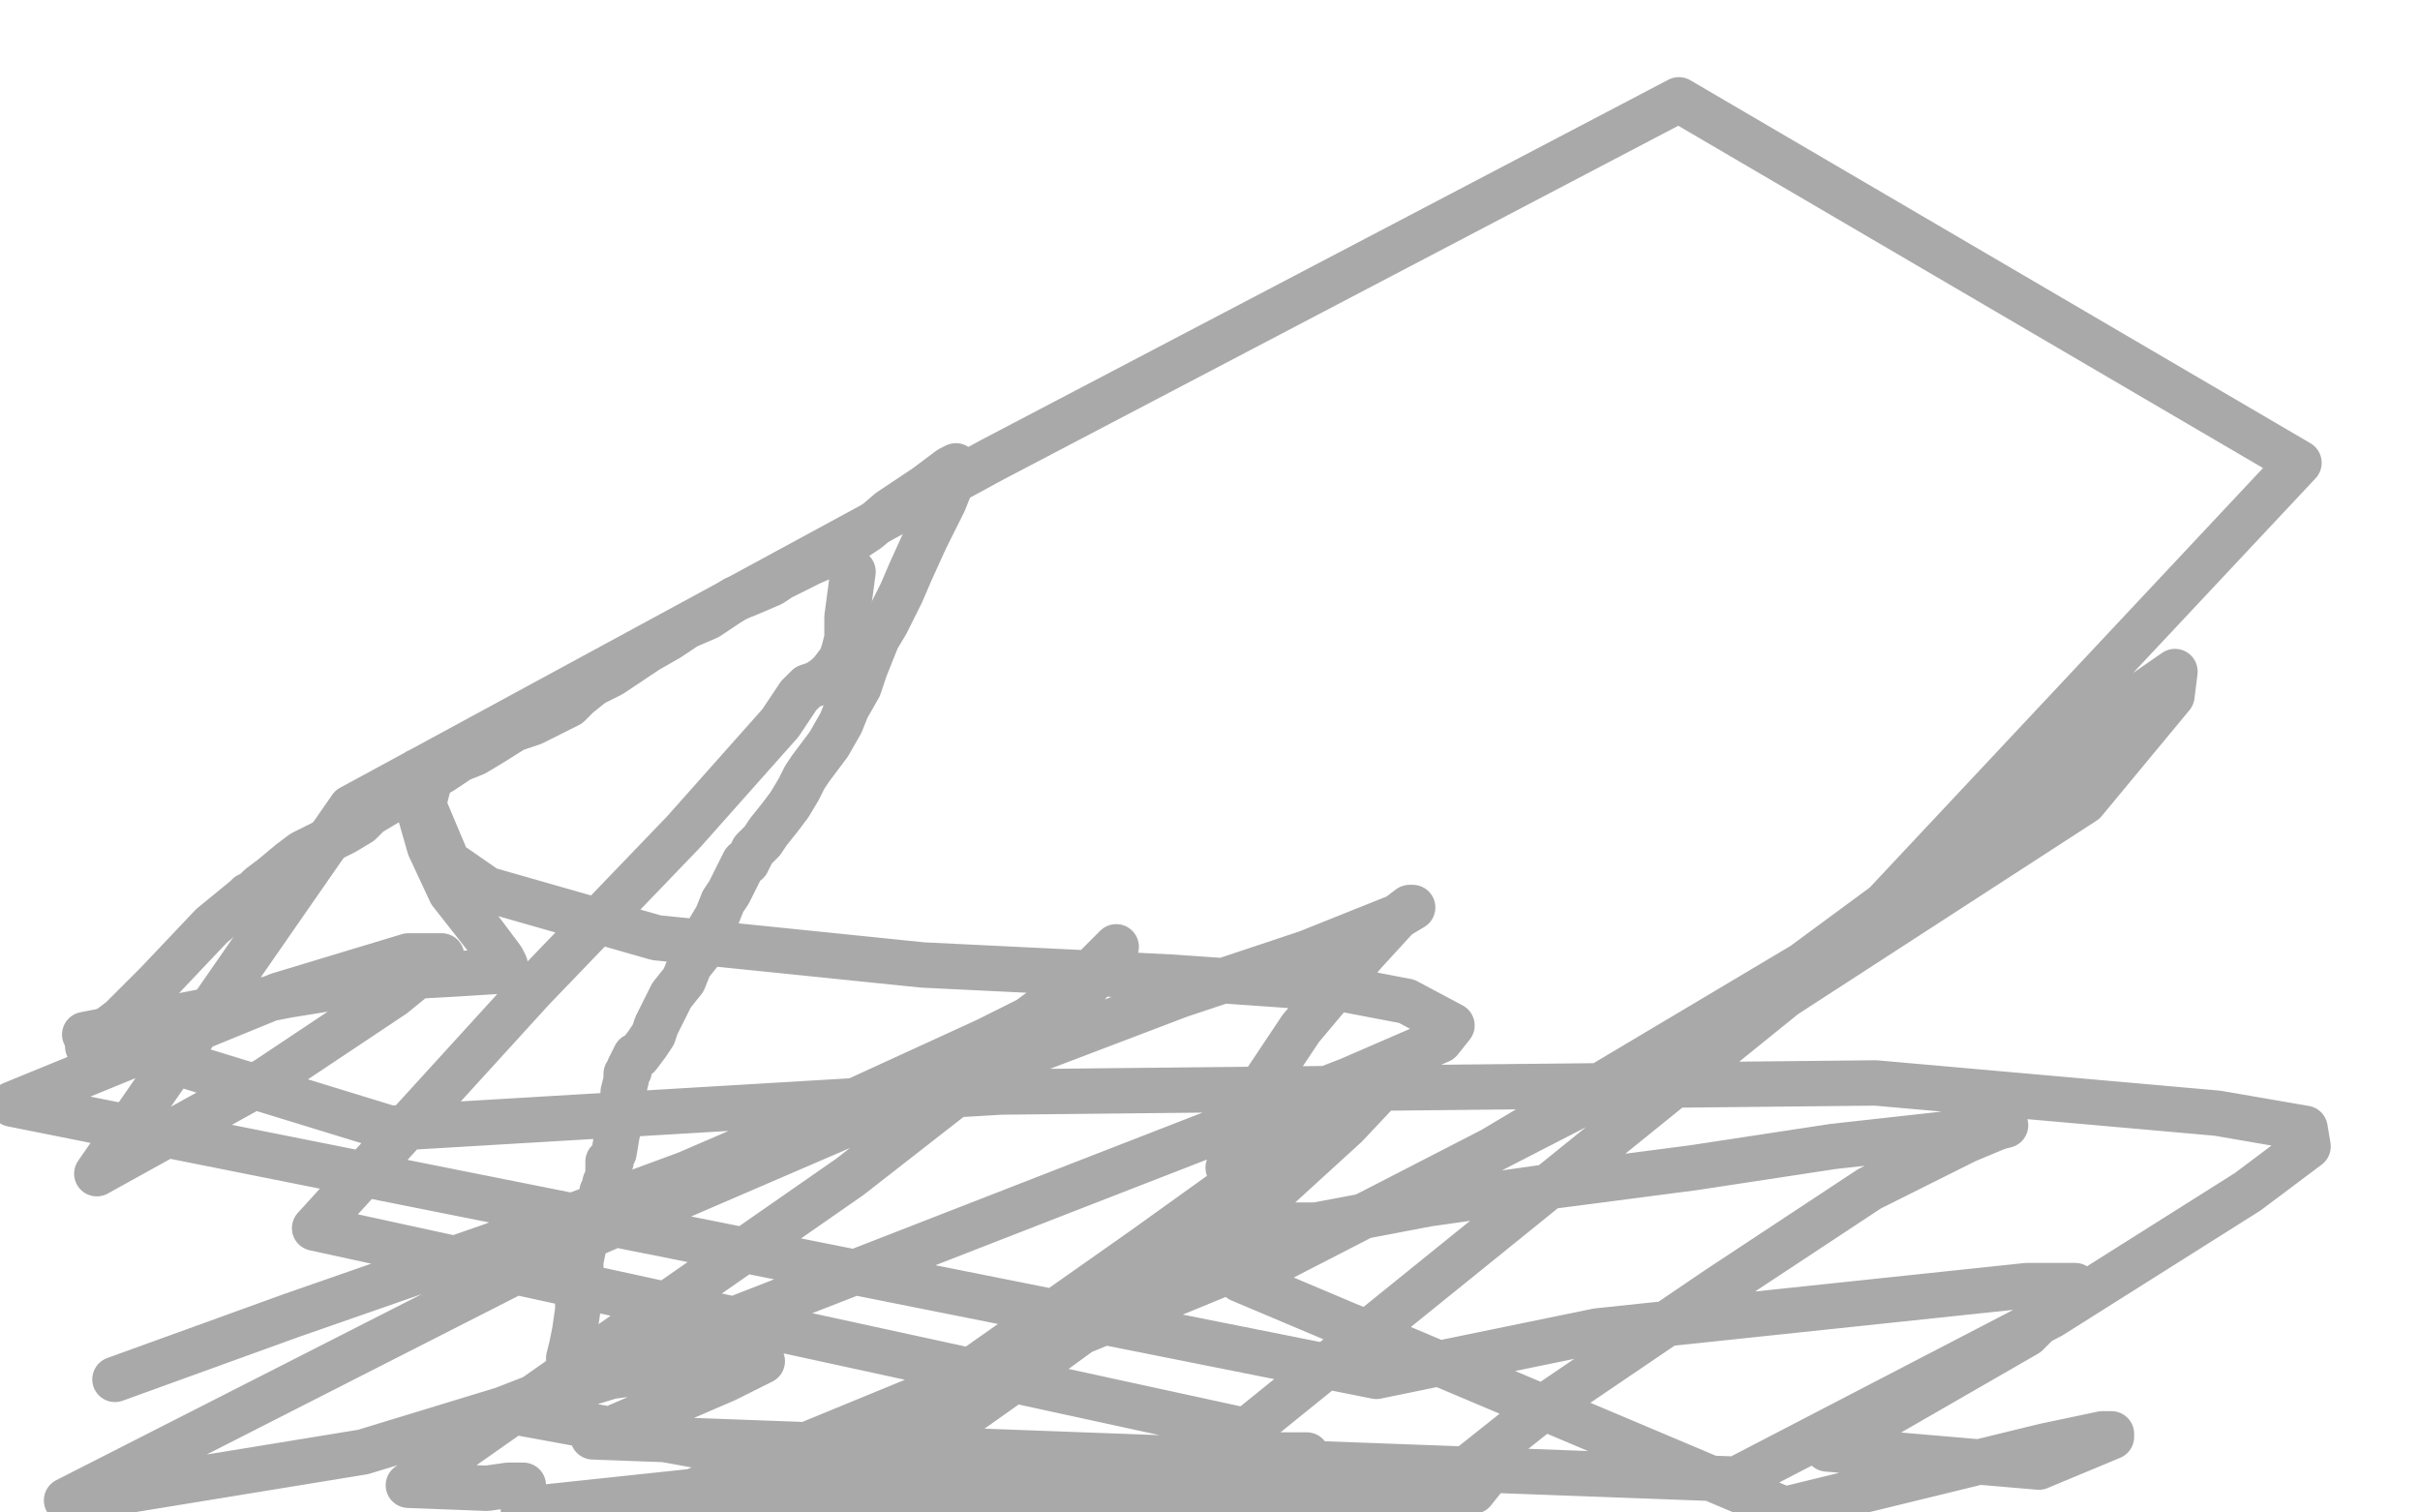<?xml version="1.0" standalone="no"?>
<!DOCTYPE svg PUBLIC "-//W3C//DTD SVG 1.1//EN"
"http://www.w3.org/Graphics/SVG/1.1/DTD/svg11.dtd">

<svg width="800" height="500" version="1.1" xmlns="http://www.w3.org/2000/svg" xmlns:xlink="http://www.w3.org/1999/xlink" style="stroke-antialiasing: false"><desc>This SVG has been created on https://colorillo.com/</desc><rect x='0' y='0' width='800' height='500' style='fill: rgb(255,255,255); stroke-width:0' /><polyline points="188,449 189,445 189,445 190,440 190,440 191,433 191,433 191,430 191,430 191,427 191,427 192,423 192,423 192,418 192,417 193,412 193,410 194,409 195,408 196,407 197,405 198,402 198,400 198,398 199,395 199,394 200,392 200,391 201,389 201,388 201,386 201,385 201,384 202,384 202,383 203,381 204,375 205,371 206,368 206,365 206,361 207,357 207,355 208,354 208,353 209,351 210,349 211,349 214,345 216,342 217,339 218,337 220,333 222,329 226,324 228,319 232,314 234,308 237,303 239,298 241,295 244,289 245,287 246,285 247,285 248,283 249,281 252,278 254,275 258,270 261,266 264,261 266,257 268,254 271,250 274,246 278,239 280,234 284,227 286,221 290,211 293,206 298,196 301,189 306,178 310,170 312,166 314,161 315,159 316,156 316,155 316,154 314,155 306,161 300,165 294,169 287,175 281,179 275,183 268,186 262,189 258,191 255,193 248,196 243,198 240,200 234,204 227,207 221,211 214,215 208,219 202,223 196,226 191,230 188,233 182,236 176,239 170,241 162,246 157,249 152,251 146,255 139,259 132,263 127,266 122,269 119,272 114,275 110,277 106,279 100,282 96,285 90,290 86,293 84,295 82,296 82,297 81,297 70,306 52,325 40,337 32,343 29,346" style="fill: none; stroke: #a9a9a9; stroke-width: 15; stroke-linejoin: round; stroke-linecap: round; stroke-antialiasing: false; stroke-antialias: 0; opacity: 1.0"/>
<polyline points="282,189 280,204 280,204 280,211 280,211 279,215 279,215 278,218 278,218 275,222 275,222 273,224 273,224 270,226 270,226 267,227 264,230 258,239 226,275 176,327 104,406 412,473 610,313 760,153 555,33 328,152 116,267 32,388 88,357 130,329 146,316 135,316 92,329 4,365 455,455 528,440 670,425 686,425 670,441 604,479 674,485 698,475 698,474 695,474 676,478 590,499 410,423 581,335 689,265 718,230 719,222 706,231 672,263 596,319 470,394 217,498 429,488 432,481 406,481 324,495 166,466 356,392 446,357 476,344 480,339 465,331 444,327 387,323 305,319 217,310 161,294 148,285 140,266 142,258 142,255 140,255 138,255 138,258 138,266 142,280 149,295 160,309 166,317 167,319 166,321 150,322 132,323 95,329 28,342 129,373 331,361 620,358 733,368 762,373 763,379 743,394 678,435 574,489 196,475 240,456 252,450 240,450 202,455 120,480 22,496 189,411 298,364 390,329 432,315 462,303 467,300 466,300 462,303 451,315 430,340 412,367 406,386 411,402 422,405 435,405 451,402 472,398 514,392 560,386 606,379 642,375 659,373 663,372 662,372 650,377 618,393 568,426 512,464 473,495 487,493 491,488 490,488 481,489 460,499 286,491 344,450 388,418 422,393 445,372 461,355 466,351 464,351 452,359 424,380 378,413 324,451 267,489 173,499 173,493 173,491 168,491 161,492 135,491 212,437 281,389 331,350 360,325 369,313 368,314 359,323 340,337 326,344 278,366 227,388 162,412 96,435 38,456" style="fill: none; stroke: #a9a9a9; stroke-width: 15; stroke-linejoin: round; stroke-linecap: round; stroke-antialiasing: false; stroke-antialias: 0; opacity: 1.0"/>
</svg>
